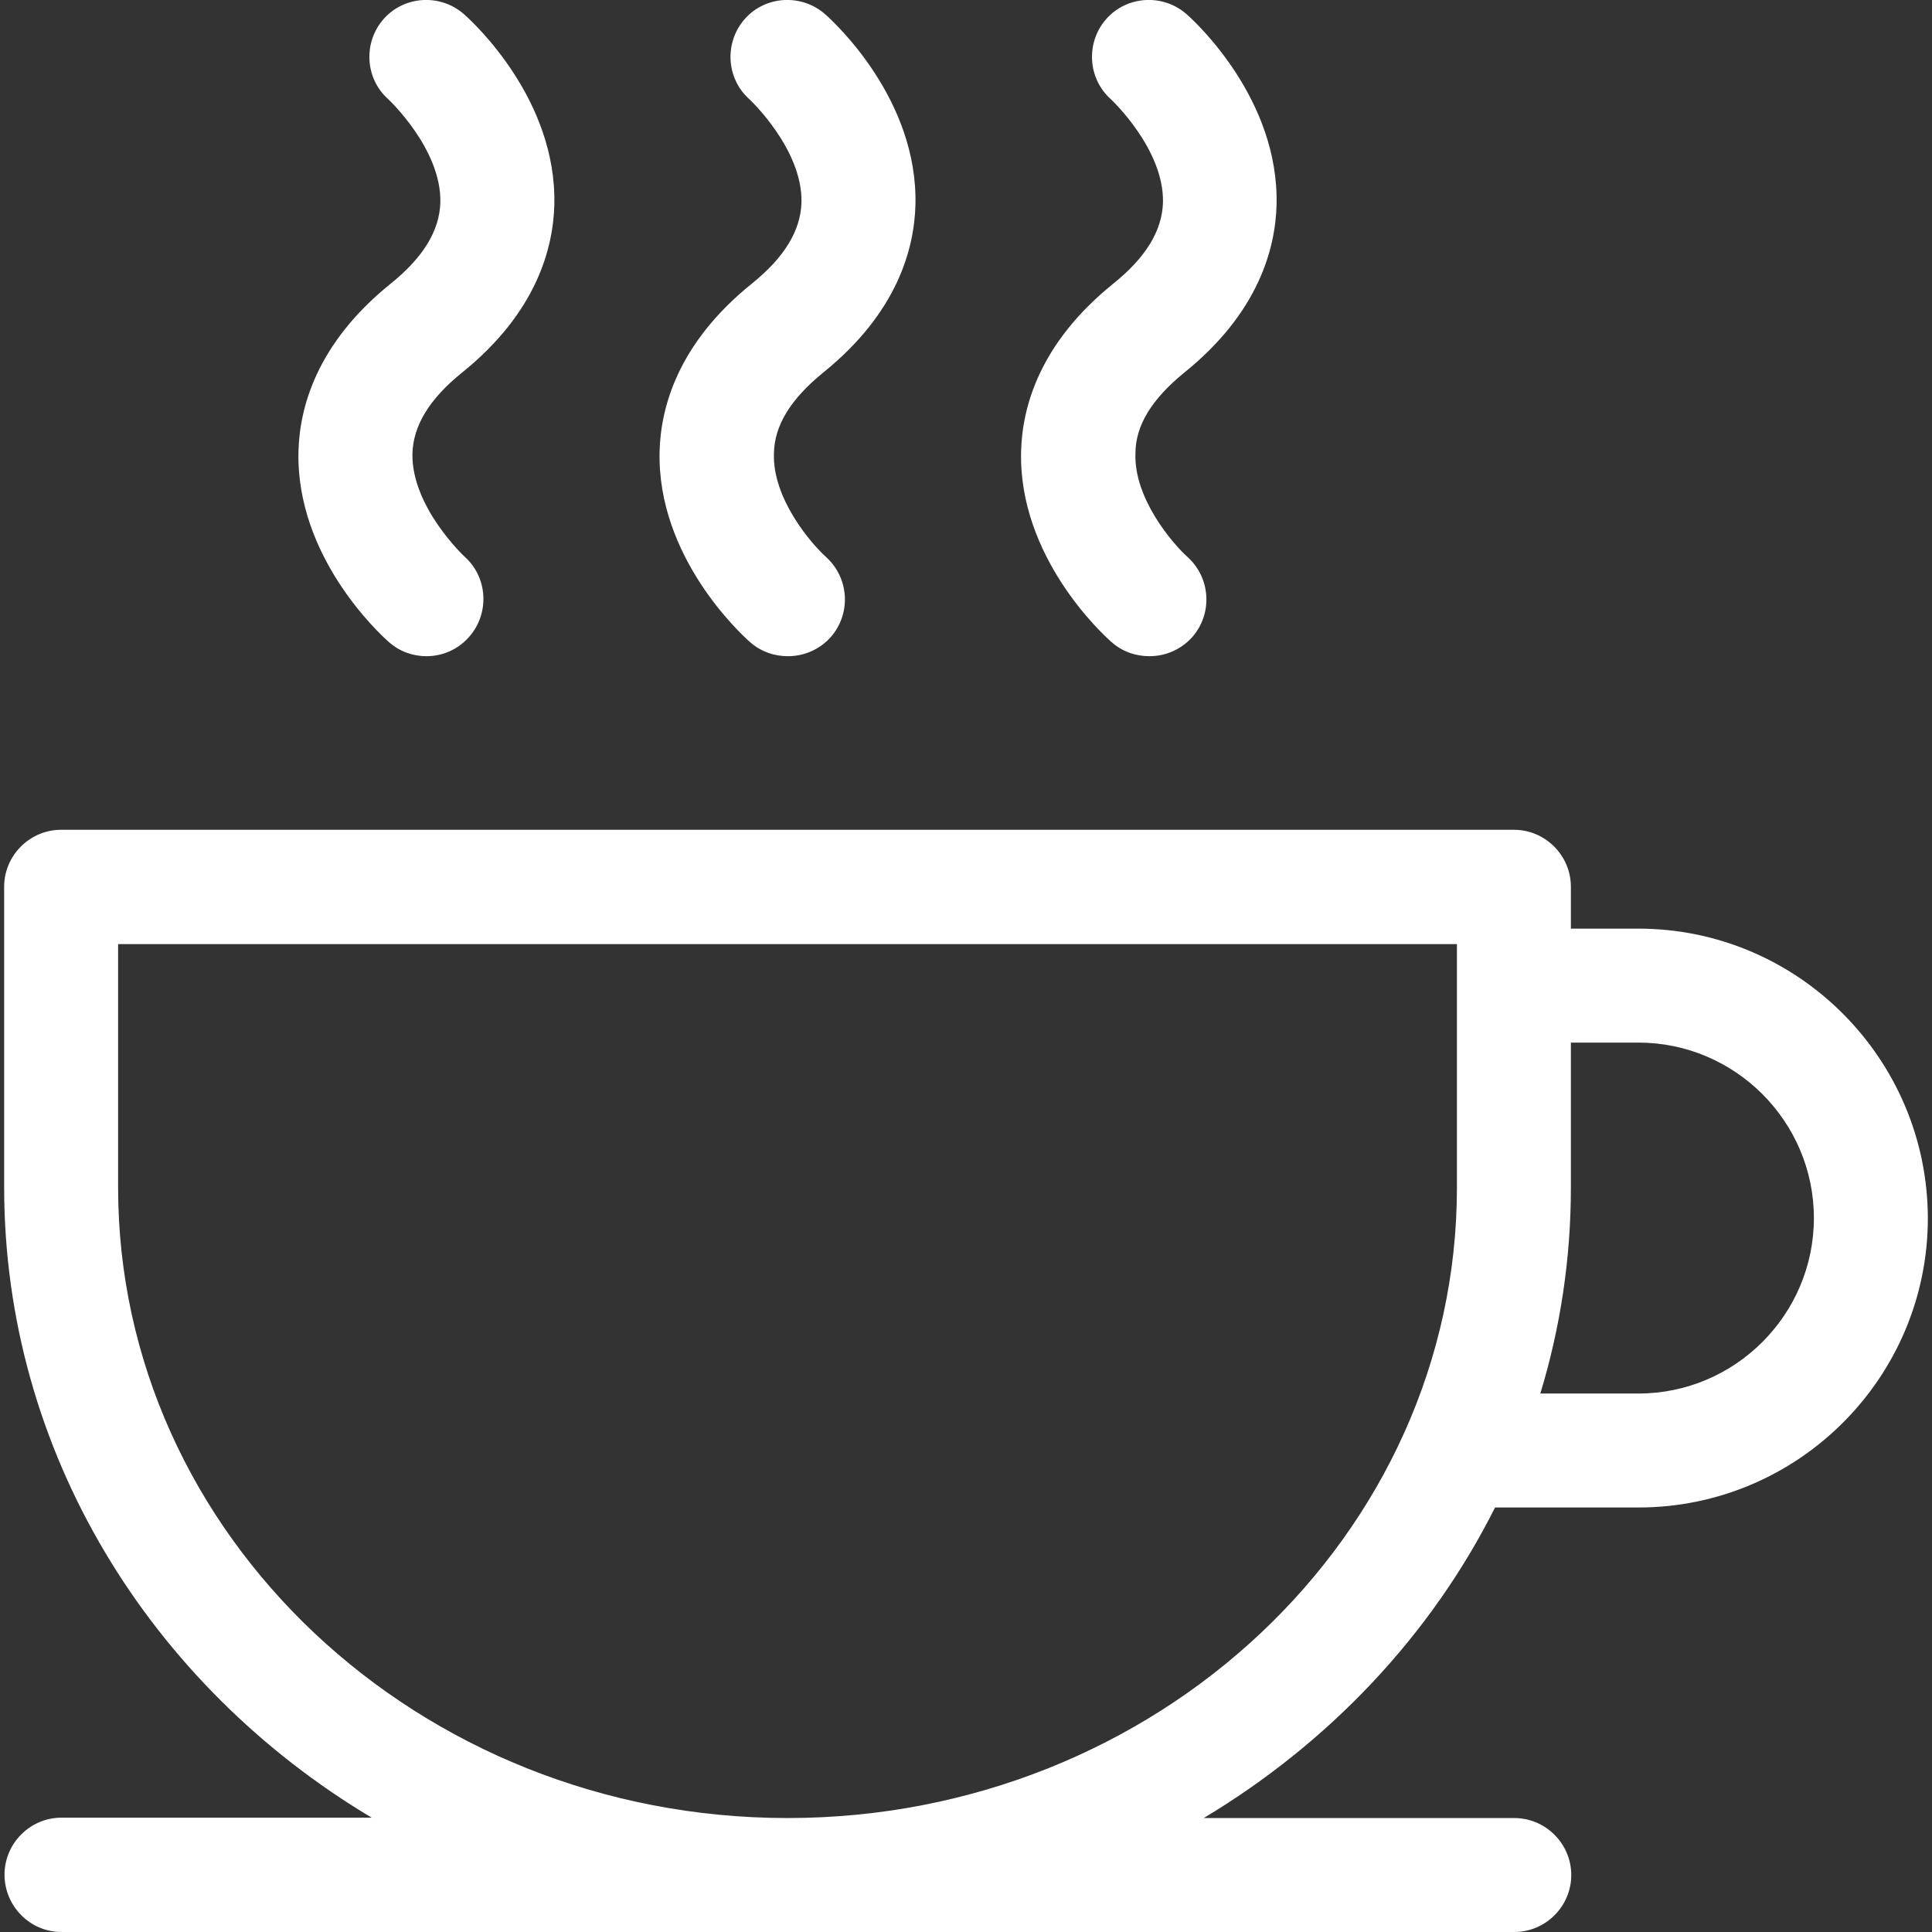 <?xml version="1.0" encoding="utf-8"?>
<!-- Generator: Adobe Illustrator 27.8.1, SVG Export Plug-In . SVG Version: 6.00 Build 0)  -->
<svg version="1.1" id="Capa_1" xmlns="http://www.w3.org/2000/svg" xmlns:xlink="http://www.w3.org/1999/xlink" x="0px" y="0px"
	 viewBox="0 0 512 512" style="enable-background:new 0 0 512 512;" xml:space="preserve">
<rect x="0" y="0" width="512" height="512" fill="#333333" stroke="none"/>
<style type="text/css">
	.st0{fill:#FFFFFF;}
</style>
<g>
	<g>
		<path class="st0" d="M313.9,98.7c19.7-15.9,24.1-32.9,24.4-44.4C339,26.4,317,6,314.5,3.8c-6.2-5.5-15.8-5-21.3,1.2
			s-5,15.8,1.2,21.3c0.1,0.1,14.1,13.2,13.8,27.3c-0.2,7.5-4.5,14.6-13.2,21.6c-19.7,15.9-24.1,32.9-24.4,44.4
			c-0.7,27.9,21.4,48.3,23.9,50.5c2.9,2.6,6.5,3.8,10.1,3.8c4.2,0,8.3-1.7,11.3-5c5.5-6.2,5-15.7-1.2-21.3
			c-4-3.6-14.2-15.5-13.8-27.4C300.9,112.7,305.3,105.7,313.9,98.7z"/>
	</g>
</g>
<g>
	<g>
		<path class="st0" d="M218.2,98.7c19.7-15.9,24.1-32.9,24.4-44.4c0.7-27.9-21.4-48.3-23.9-50.5c-6.2-5.5-15.8-5-21.3,1.2
			s-5,15.8,1.2,21.3c0.1,0.1,14.1,13.2,13.8,27.3c-0.2,7.5-4.5,14.6-13.2,21.6c-19.7,15.9-24.1,32.9-24.4,44.4
			c-0.7,27.9,21.4,48.3,23.9,50.5c2.9,2.6,6.5,3.8,10.1,3.8c4.2,0,8.3-1.7,11.3-5c5.5-6.2,5-15.7-1.2-21.3
			c-4-3.6-14.2-15.5-13.8-27.4C205.2,112.7,209.6,105.7,218.2,98.7z"/>
	</g>
</g>
<g>
	<g>
		<path class="st0" d="M434.2,246.1h-17.9V235c0-8.3-6.8-15.1-15.1-15.1h-385c-8.3,0-15.1,6.8-15.1,15.1v79.6
			c0,70.3,38.9,132.2,97.4,167.1H16.3c-8.3,0-15.1,6.8-15.1,15.1S7.9,512,16.3,512h385c8.3,0,15.1-6.8,15.1-15.1
			s-6.8-15.1-15.1-15.1H319c33.2-19.9,60.2-48.4,77.2-82.3h38c42.3,0,76.7-34.4,76.7-76.7C510.8,280.5,476.4,246.1,434.2,246.1z
			 M386.1,314.7c0,92.2-79.6,167.1-177.4,167.1s-177.4-75-177.4-167.1v-64.5h354.8V314.7L386.1,314.7z M434.2,369.3h-26
			c5.3-17.4,8.1-35.7,8.1-54.6v-38.4h17.9c25.6,0,46.5,20.9,46.5,46.5S459.8,369.3,434.2,369.3z"/>
	</g>
</g>
<g>
	<g>
		<path class="st0" d="M122.5,98.7c19.7-15.9,24.1-32.9,24.4-44.4C147.6,26.4,125.5,6,123,3.8c-6.2-5.5-15.8-5-21.3,1.2
			c-5.5,6.2-5,15.8,1.2,21.3c0.1,0.1,14.1,13.2,13.8,27.3c-0.2,7.5-4.5,14.6-13.2,21.6c-19.7,15.9-24.1,32.9-24.4,44.4
			c-0.7,27.9,21.4,48.3,23.9,50.5c2.9,2.6,6.5,3.8,10,3.8c4.2,0,8.3-1.7,11.3-5.1c5.5-6.2,5-15.8-1.2-21.3
			c-0.1-0.1-14.1-13.2-13.8-27.3C109.5,112.8,113.8,105.7,122.5,98.7z"/>
	</g>
</g>
</svg>
